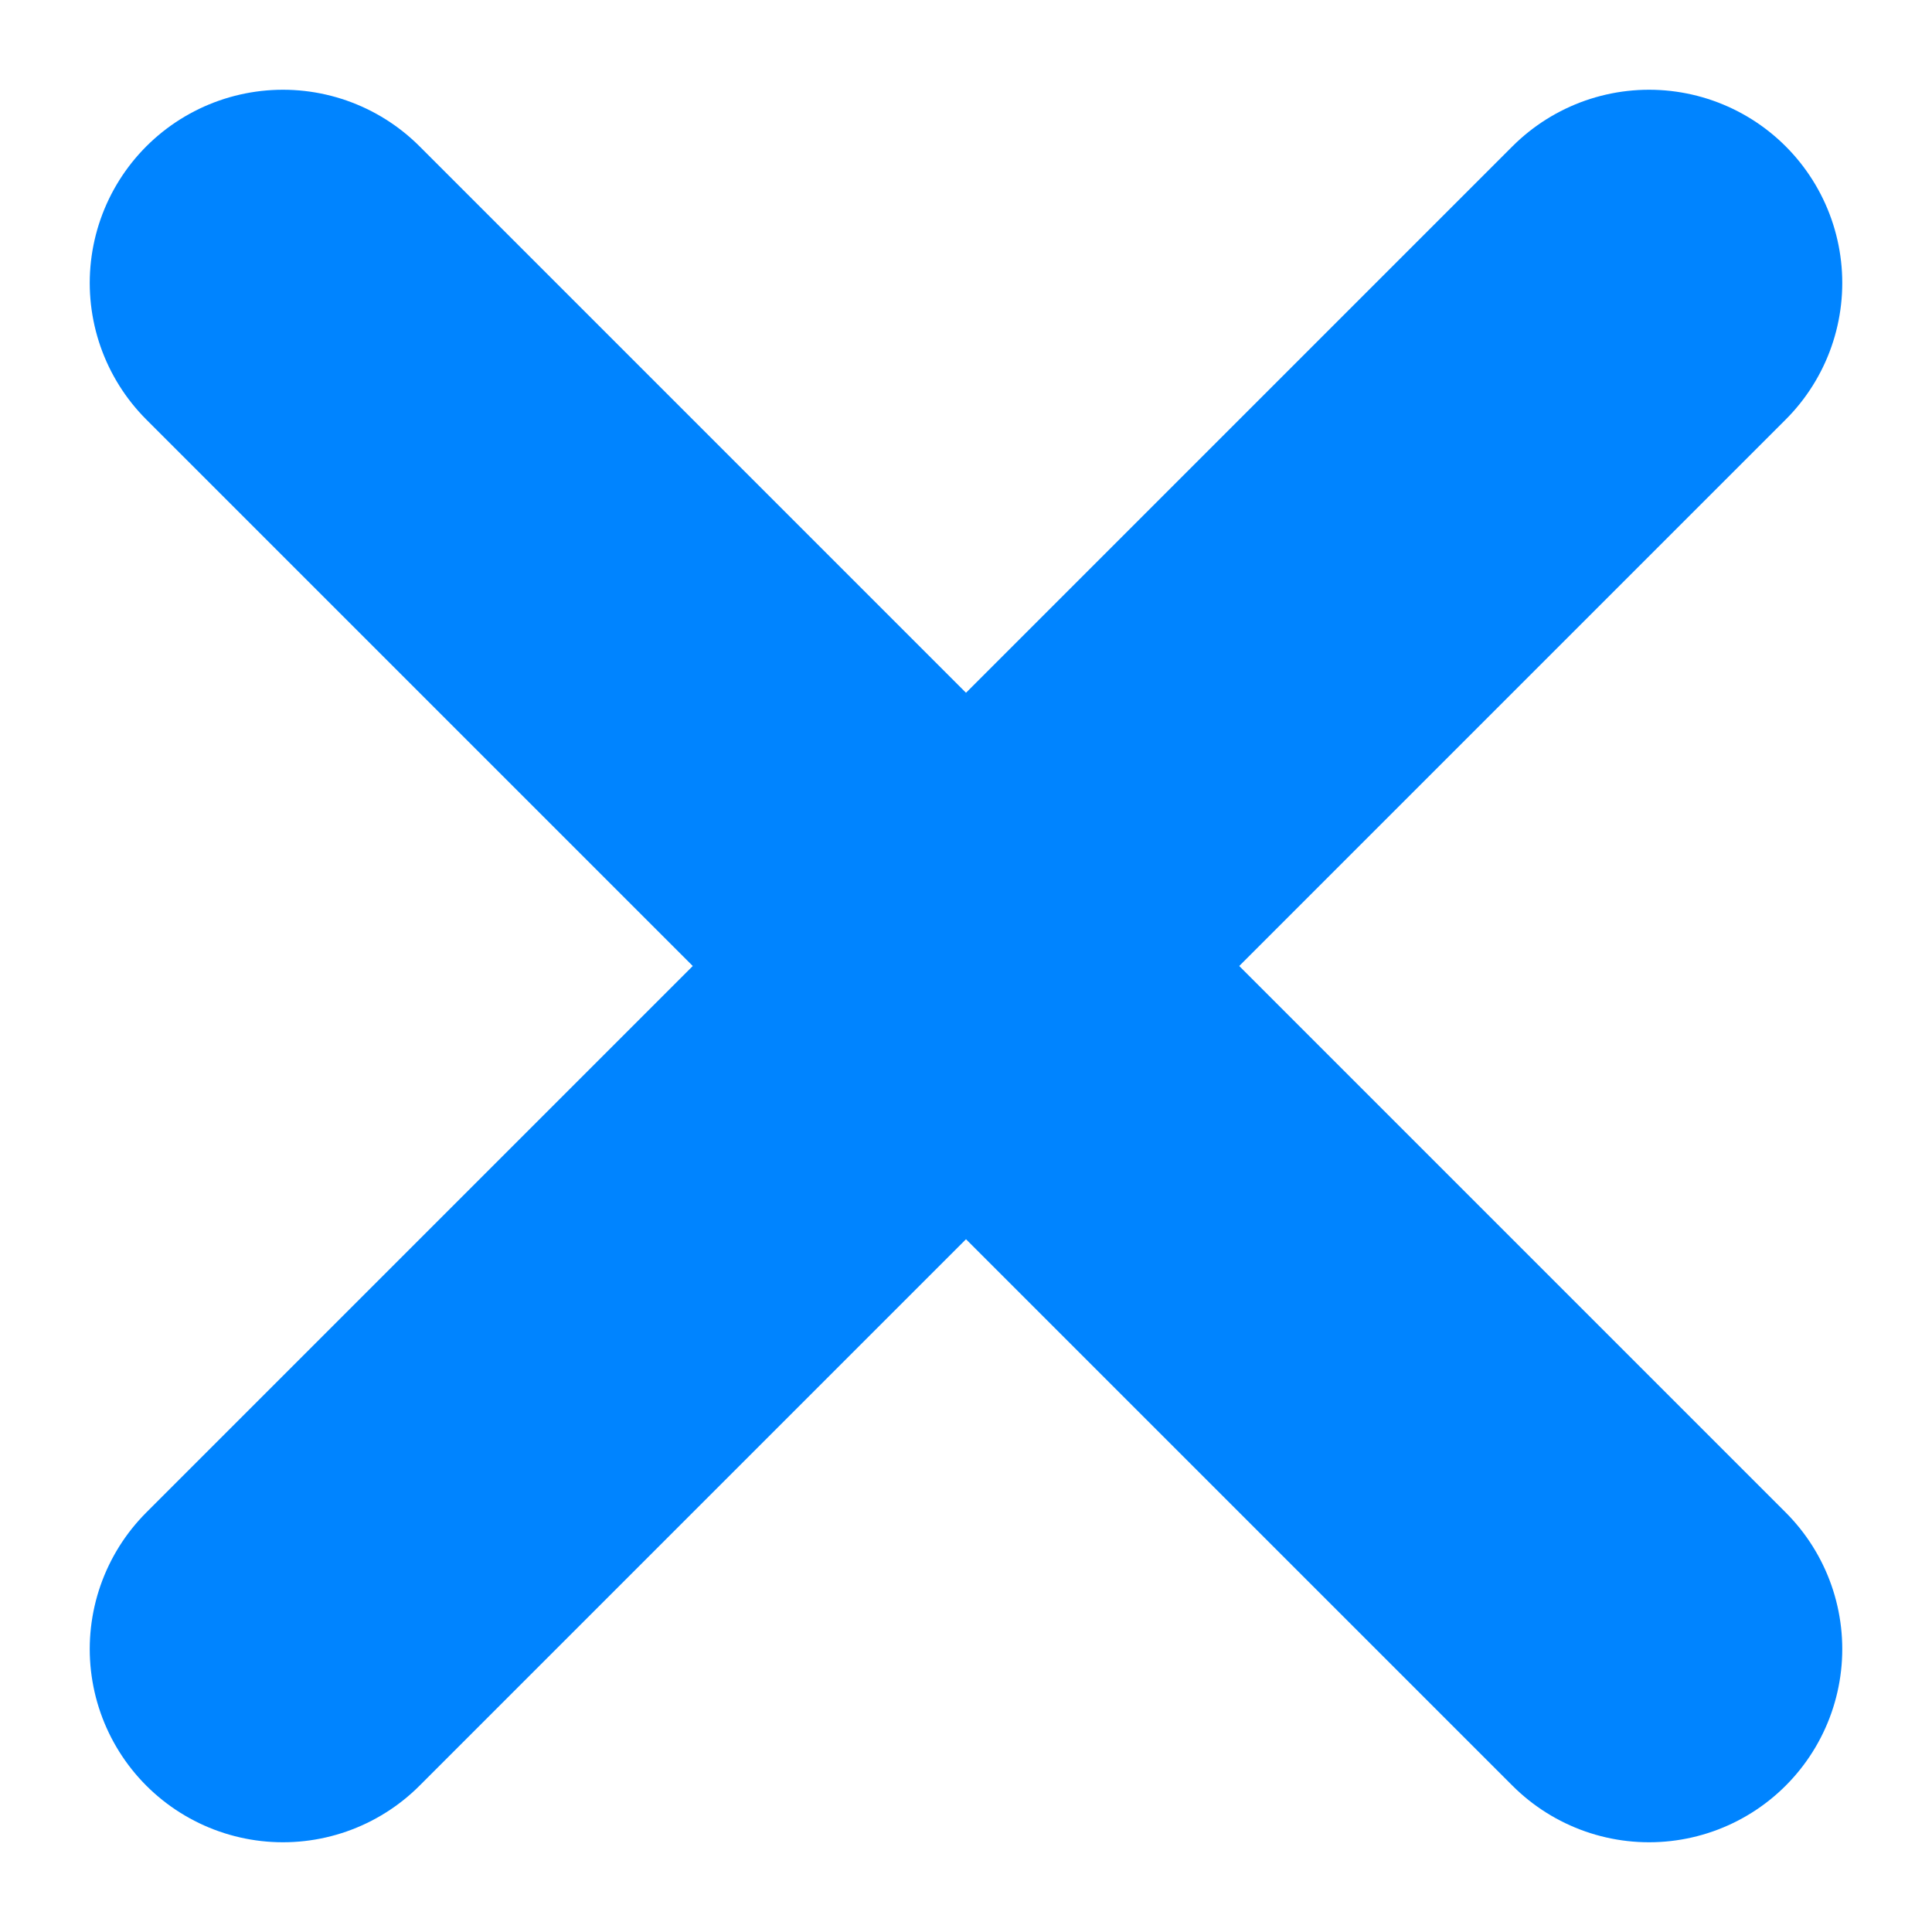 <svg width="20" height="20" viewBox="0 0 20 20" fill="none" xmlns="http://www.w3.org/2000/svg">
<path d="M2.929 17.071L17.071 2.929" stroke="#0084FF" stroke-width="4" stroke-linecap="round"/>
<path d="M2.929 2.929L17.071 17.071" stroke="#0084FF" stroke-width="4" stroke-linecap="round"/>
</svg>

